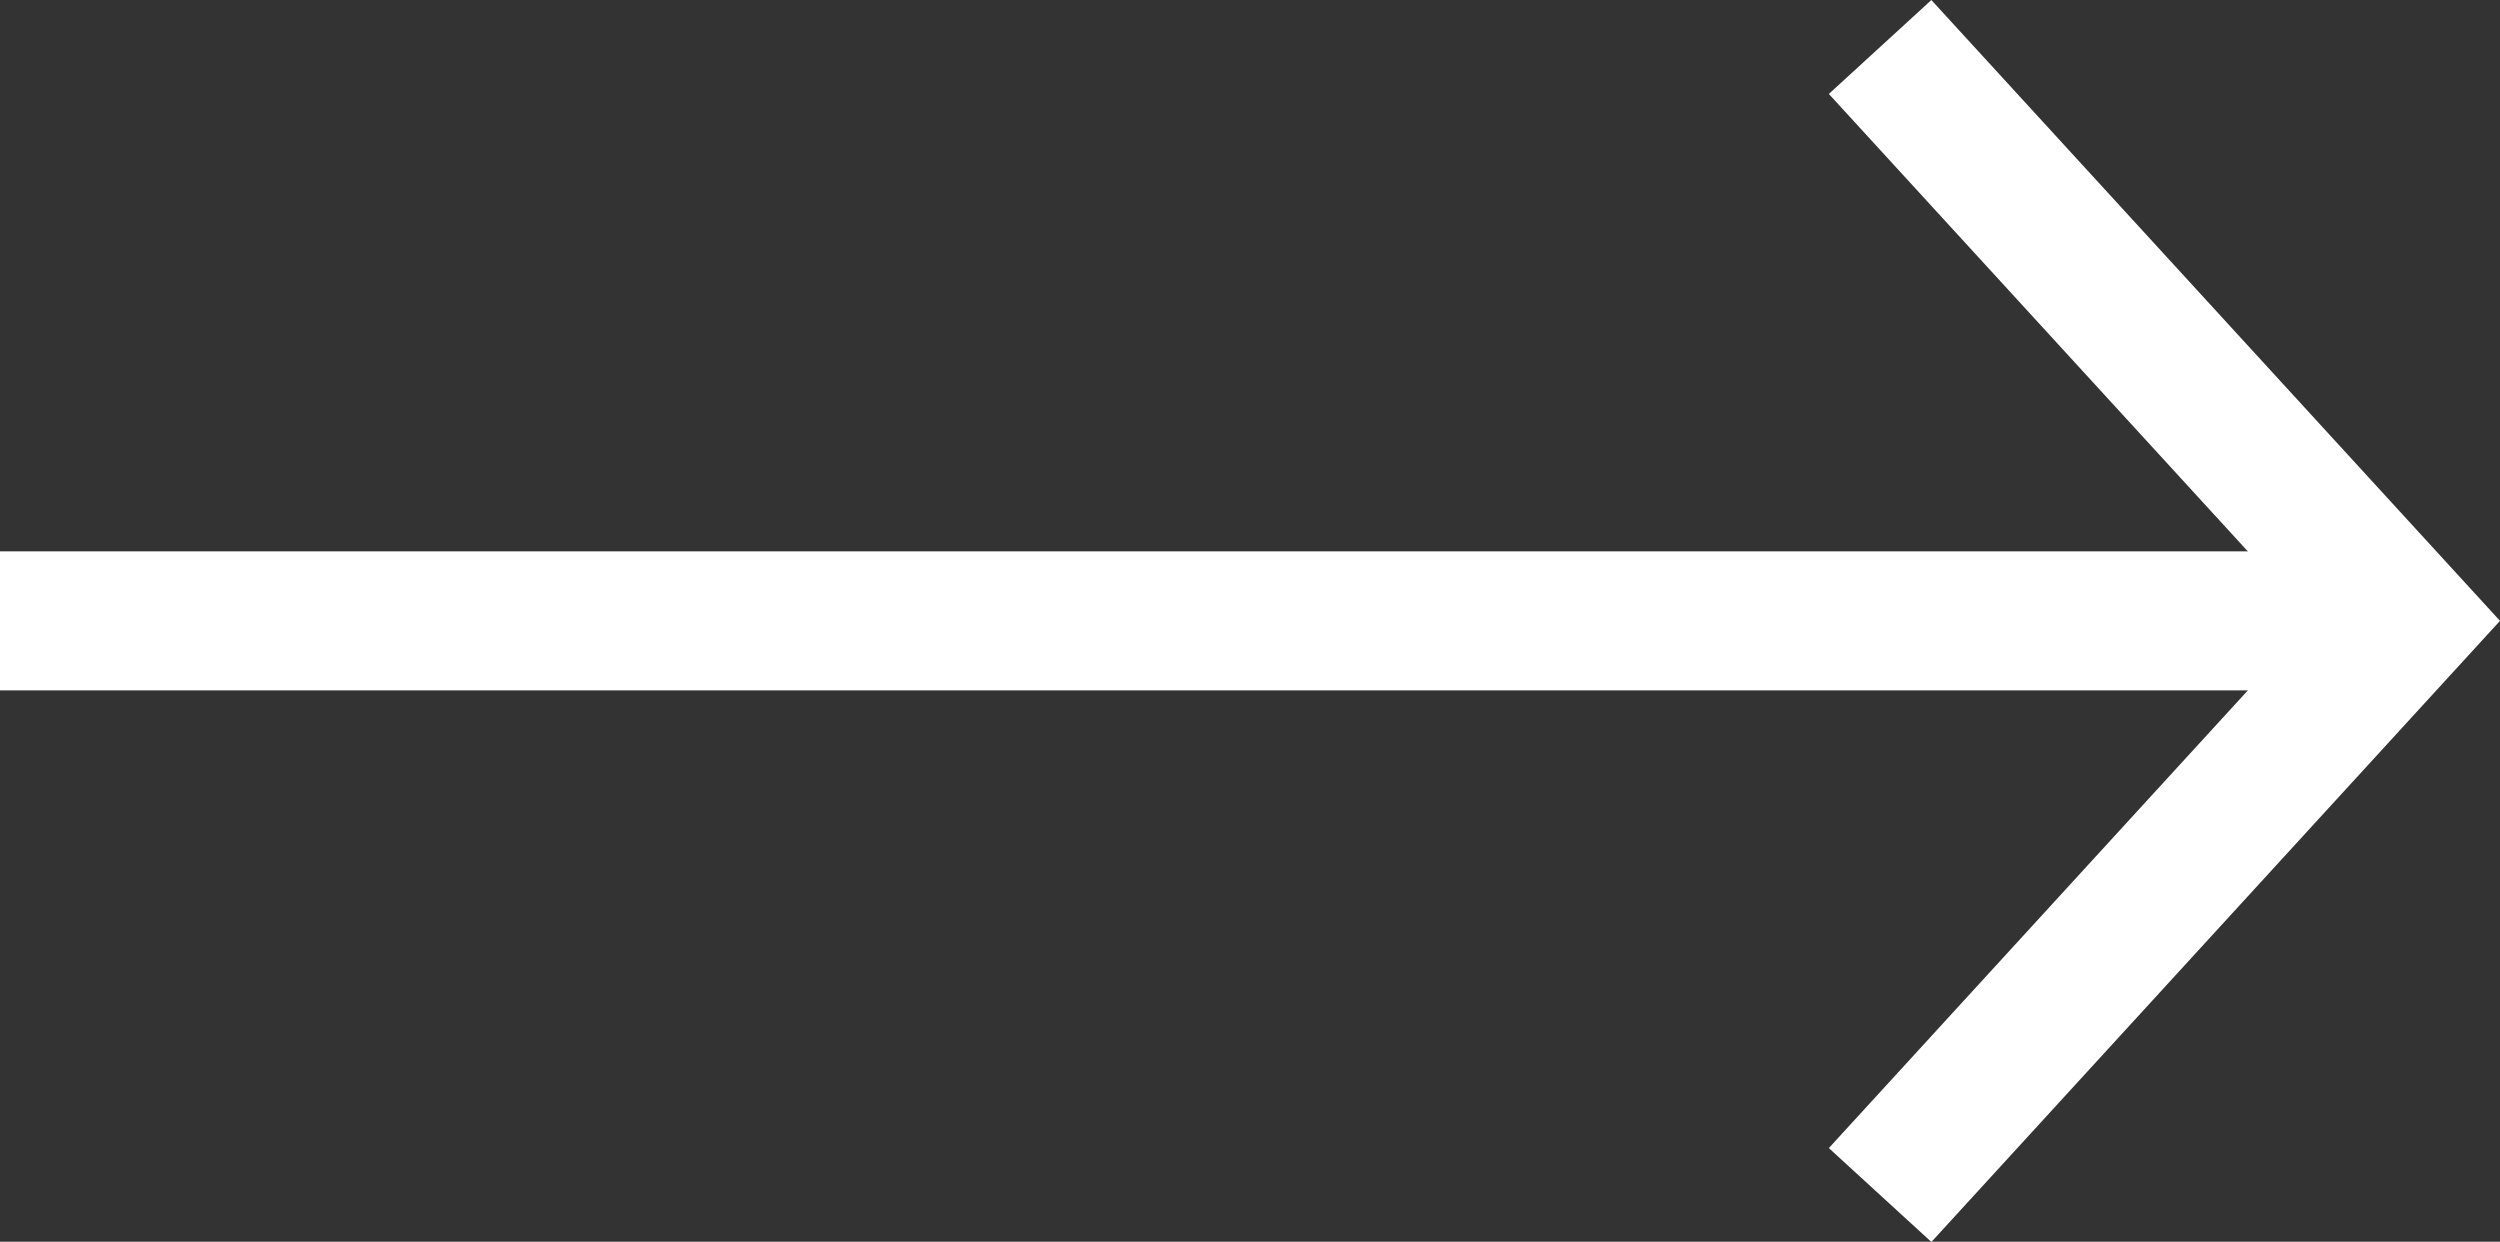 <?xml version="1.0" encoding="UTF-8"?> <svg xmlns="http://www.w3.org/2000/svg" width="17.983" height="8.932" viewBox="0 0 17.983 8.932"><rect x="0" y="0" width="17.983" height="8.932" fill="#333333" stroke="none"/><g id="Group_160" data-name="Group 160" transform="translate(0 0.338)"><path id="Path_1" data-name="Path 1" d="M10111.685,4032.961h17.307" transform="translate(-10111.685 -4028.833)" fill="none" stroke="#fff" stroke-width="1"></path><path id="Path_2" data-name="Path 2" d="M10159,3999.942l3.781,4.128L10159,4008.2" transform="translate(-10145.476 -3999.942)" fill="none" stroke="#fff" stroke-width="1"></path></g></svg> 